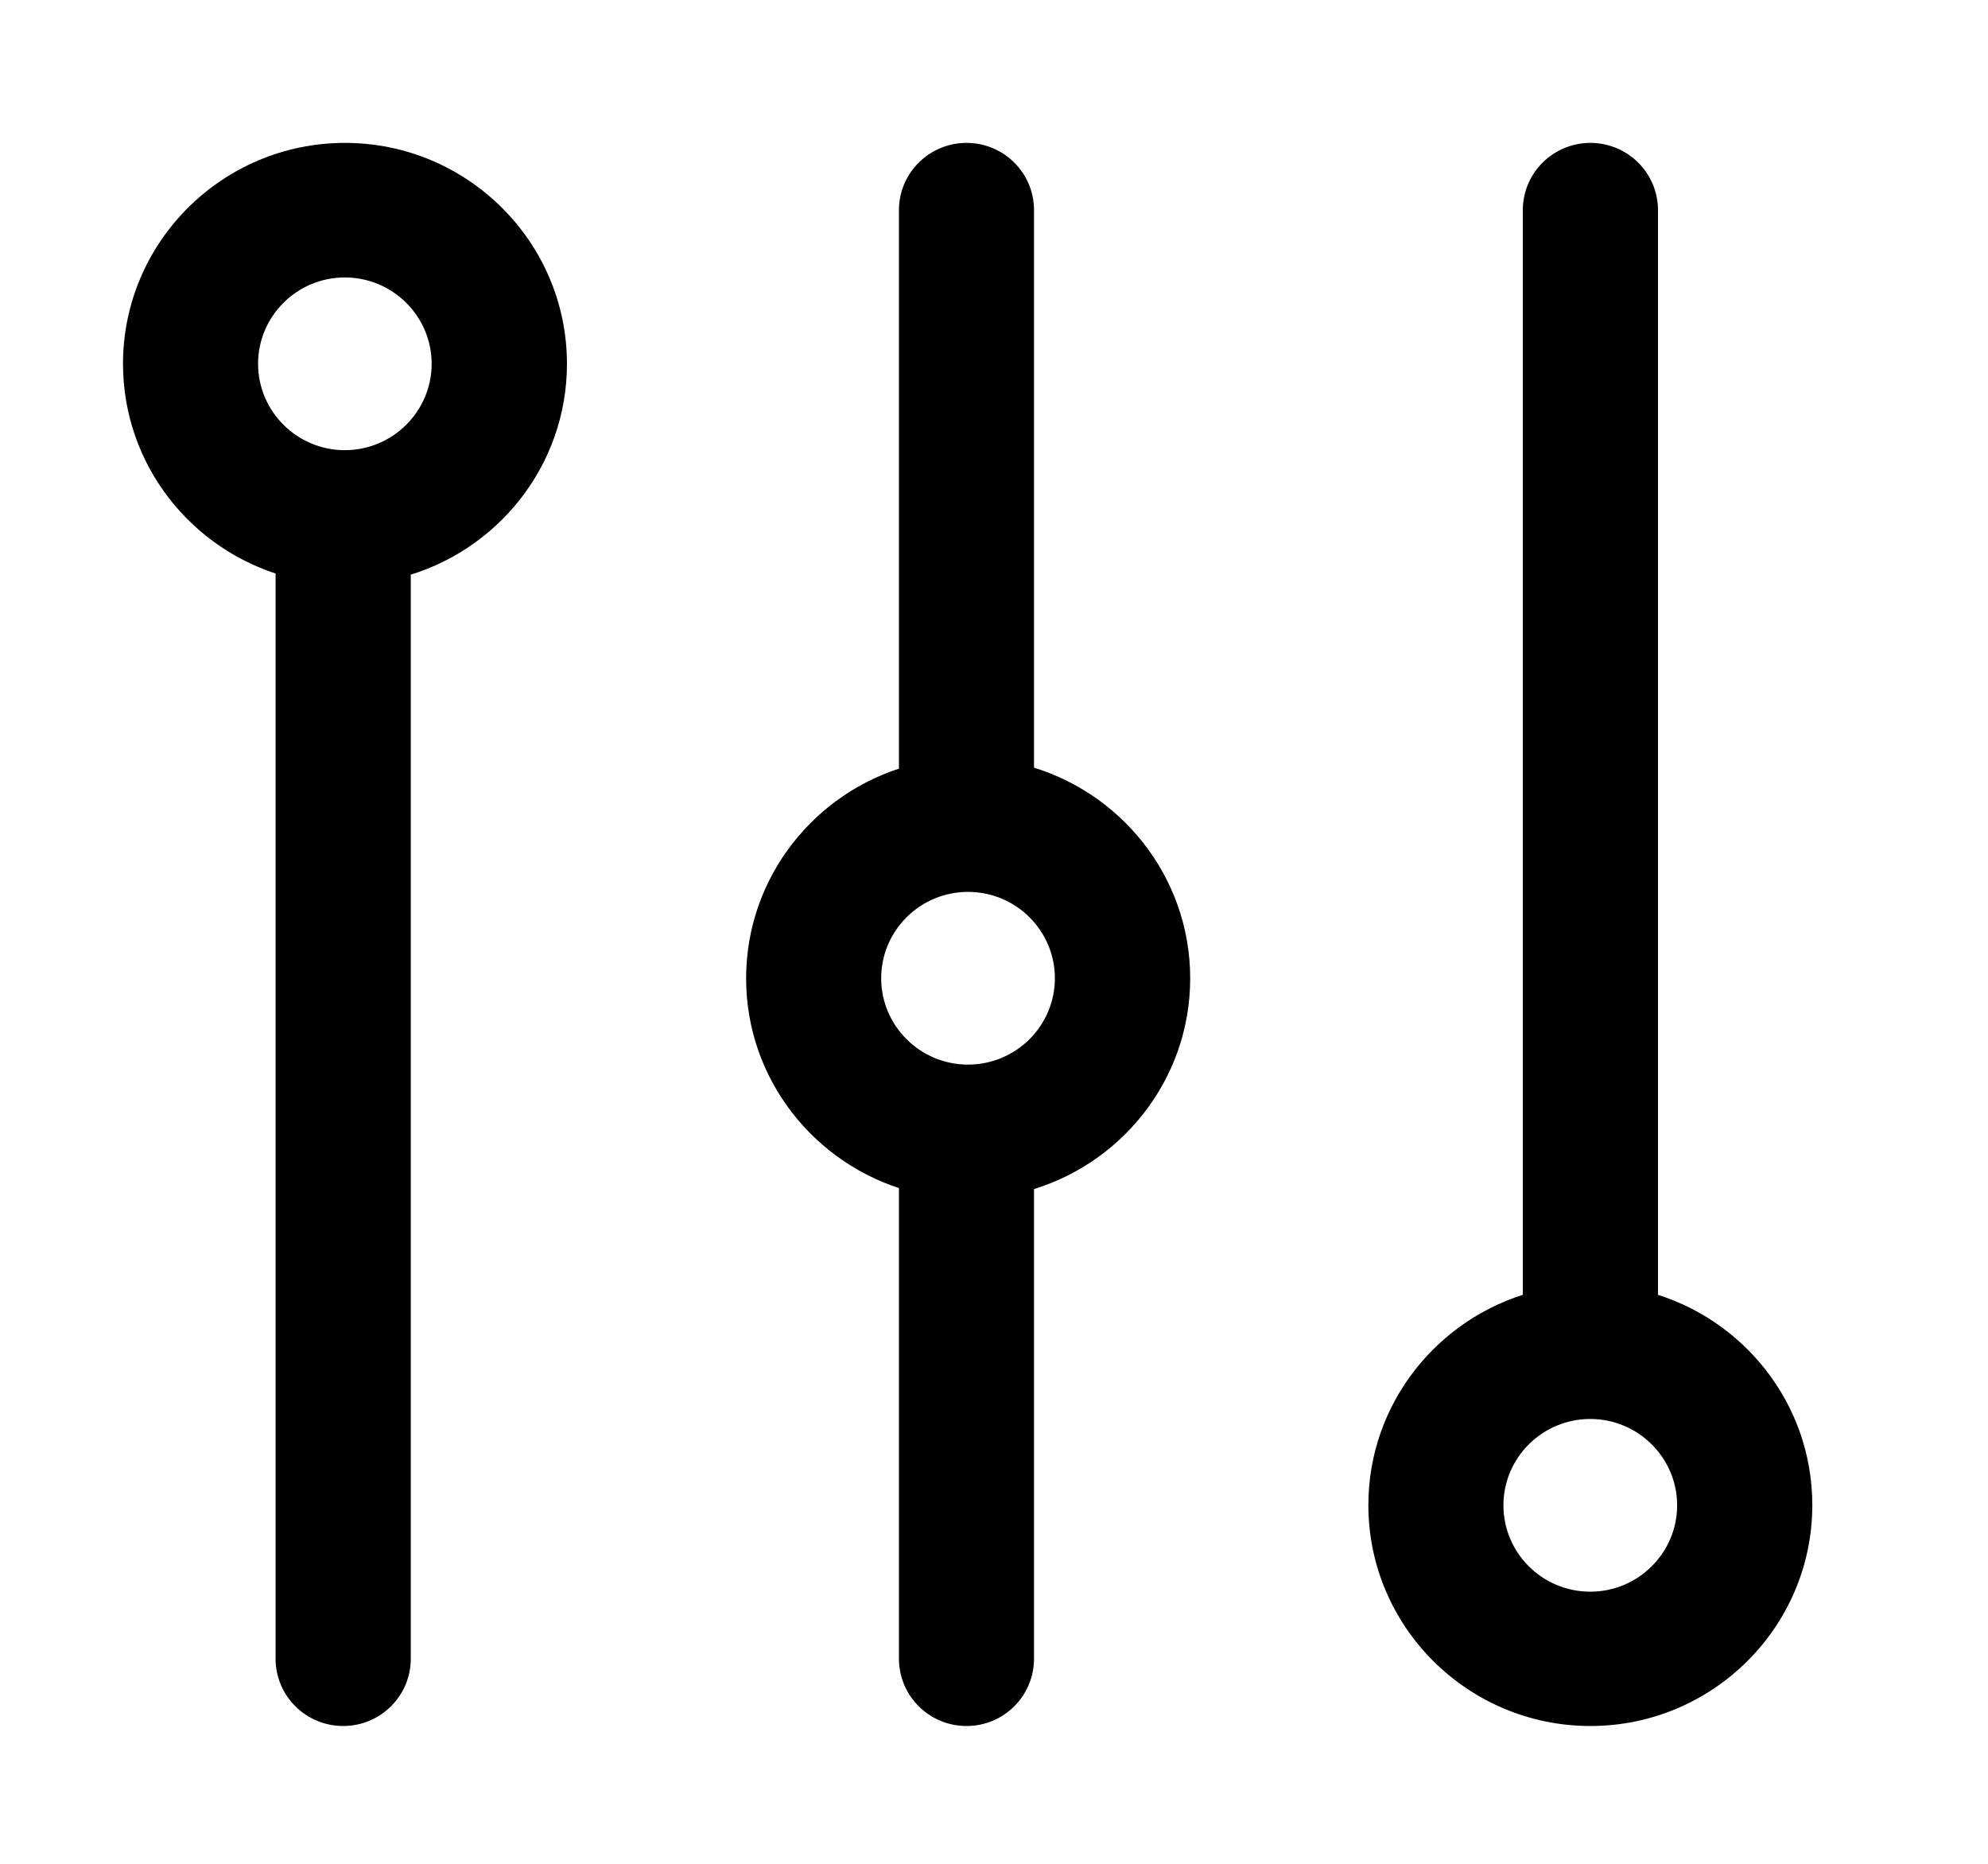 <svg width="16" height="15" viewBox="0 0 16 15" fill="none" xmlns="http://www.w3.org/2000/svg">
<path fill-rule="evenodd" clip-rule="evenodd" d="M1.977 2.928C1.977 2.489 2.335 2.133 2.775 2.133C3.216 2.133 3.574 2.489 3.574 2.928C3.574 3.366 3.216 3.723 2.775 3.723C2.335 3.723 1.977 3.366 1.977 2.928ZM2.318 13.35C2.318 13.593 2.517 13.791 2.762 13.791C3.007 13.791 3.206 13.593 3.206 13.35V4.549C3.928 4.359 4.463 3.706 4.463 2.928C4.463 2.003 3.706 1.25 2.776 1.25C1.846 1.25 1.09 2.003 1.09 2.928C1.09 3.695 1.611 4.342 2.318 4.542V13.35Z" fill="black"/>
<path d="M3.206 4.549L3.181 4.452L3.106 4.472V4.549H3.206ZM2.318 4.542H2.418V4.466L2.346 4.445L2.318 4.542ZM2.077 2.928C2.077 2.545 2.39 2.233 2.775 2.233V2.033C2.28 2.033 1.877 2.434 1.877 2.928H2.077ZM2.775 2.233C3.161 2.233 3.474 2.545 3.474 2.928H3.674C3.674 2.434 3.271 2.033 2.775 2.033V2.233ZM3.474 2.928C3.474 3.31 3.161 3.623 2.775 3.623V3.823C3.271 3.823 3.674 3.422 3.674 2.928H3.474ZM2.775 3.623C2.39 3.623 2.077 3.31 2.077 2.928H1.877C1.877 3.422 2.28 3.823 2.775 3.823V3.623ZM2.218 13.35C2.218 13.649 2.462 13.891 2.762 13.891V13.691C2.572 13.691 2.418 13.538 2.418 13.35H2.218ZM2.762 13.891C3.062 13.891 3.306 13.649 3.306 13.35H3.106C3.106 13.538 2.953 13.691 2.762 13.691V13.891ZM3.306 13.35V4.549H3.106V13.35H3.306ZM3.232 4.646C3.996 4.445 4.563 3.753 4.563 2.928H4.363C4.363 3.658 3.86 4.274 3.181 4.452L3.232 4.646ZM4.563 2.928C4.563 1.947 3.761 1.15 2.776 1.15V1.35C3.652 1.35 4.363 2.058 4.363 2.928H4.563ZM2.776 1.15C1.792 1.15 0.99 1.947 0.99 2.928H1.19C1.19 2.058 1.901 1.35 2.776 1.35V1.15ZM0.99 2.928C0.99 3.742 1.542 4.427 2.291 4.638L2.346 4.445C1.679 4.258 1.19 3.649 1.19 2.928H0.99ZM2.218 4.542V13.35H2.418V4.542H2.218Z" fill="black"/>
<path fill-rule="evenodd" clip-rule="evenodd" d="M8.59 7.873C8.59 8.311 8.232 8.668 7.791 8.668C7.351 8.668 6.992 8.311 6.992 7.873C6.992 7.435 7.351 7.078 7.791 7.078C8.232 7.078 8.59 7.435 8.59 7.873ZM7.779 1.25C7.533 1.25 7.335 1.448 7.335 1.691V6.26C6.627 6.459 6.105 7.106 6.105 7.874C6.105 8.641 6.627 9.289 7.335 9.488V13.349C7.335 13.593 7.533 13.791 7.779 13.791C8.024 13.791 8.222 13.593 8.222 13.349V9.494C8.944 9.304 9.479 8.651 9.479 7.874C9.479 7.097 8.944 6.443 8.222 6.253V1.691C8.222 1.448 8.024 1.25 7.779 1.25Z" fill="black"/>
<path d="M7.335 6.26L7.362 6.356L7.435 6.336V6.26H7.335ZM7.335 9.488H7.435V9.412L7.362 9.391L7.335 9.488ZM8.222 9.494L8.197 9.398L8.122 9.417V9.494H8.222ZM8.222 6.253H8.122V6.33L8.197 6.35L8.222 6.253ZM8.49 7.873C8.49 8.256 8.177 8.568 7.791 8.568V8.768C8.286 8.768 8.69 8.367 8.69 7.873H8.49ZM7.791 8.568C7.405 8.568 7.092 8.256 7.092 7.873H6.892C6.892 8.367 7.296 8.768 7.791 8.768V8.568ZM7.092 7.873C7.092 7.49 7.405 7.178 7.791 7.178V6.978C7.296 6.978 6.892 7.379 6.892 7.873H7.092ZM7.791 7.178C8.177 7.178 8.49 7.49 8.49 7.873H8.69C8.69 7.379 8.286 6.978 7.791 6.978V7.178ZM7.779 1.15C7.479 1.15 7.235 1.392 7.235 1.691H7.435C7.435 1.503 7.588 1.35 7.779 1.35V1.15ZM7.235 1.691V6.26H7.435V1.691H7.235ZM7.308 6.164C6.558 6.374 6.005 7.06 6.005 7.874H6.205C6.205 7.153 6.695 6.544 7.362 6.356L7.308 6.164ZM6.005 7.874C6.005 8.688 6.558 9.373 7.308 9.584L7.362 9.391C6.695 9.204 6.205 8.595 6.205 7.874H6.005ZM7.235 9.488V13.349H7.435V9.488H7.235ZM7.235 13.349C7.235 13.649 7.479 13.891 7.779 13.891V13.691C7.588 13.691 7.435 13.538 7.435 13.349H7.235ZM7.779 13.891C8.079 13.891 8.322 13.649 8.322 13.349H8.122C8.122 13.538 7.969 13.691 7.779 13.691V13.891ZM8.322 13.349V9.494H8.122V13.349H8.322ZM8.248 9.591C9.012 9.39 9.579 8.698 9.579 7.874H9.379C9.379 8.604 8.876 9.219 8.197 9.398L8.248 9.591ZM9.579 7.874C9.579 7.05 9.012 6.358 8.248 6.157L8.197 6.35C8.876 6.529 9.379 7.144 9.379 7.874H9.579ZM8.322 6.253V1.691H8.122V6.253H8.322ZM8.322 1.691C8.322 1.392 8.079 1.15 7.779 1.15V1.35C7.969 1.35 8.122 1.503 8.122 1.691H8.322Z" fill="black"/>
<path fill-rule="evenodd" clip-rule="evenodd" d="M12.799 12.91C12.358 12.91 12 12.553 12 12.115C12 11.677 12.358 11.32 12.799 11.32C13.239 11.32 13.598 11.677 13.598 12.115C13.598 12.553 13.239 12.91 12.799 12.91ZM13.243 10.496V1.692C13.243 1.448 13.045 1.25 12.8 1.25C12.555 1.25 12.356 1.448 12.356 1.692V10.496C11.641 10.691 11.113 11.341 11.113 12.113C11.113 13.039 11.87 13.791 12.8 13.791C13.73 13.791 14.486 13.039 14.486 12.113C14.486 11.341 13.958 10.691 13.243 10.496Z" fill="black"/>
<path d="M12.356 10.496L12.382 10.592L12.456 10.572V10.496H12.356ZM12.799 12.81C12.413 12.81 12.1 12.498 12.1 12.115H11.9C11.9 12.609 12.303 13.01 12.799 13.01V12.81ZM12.1 12.115C12.1 11.732 12.413 11.42 12.799 11.42V11.22C12.303 11.22 11.9 11.621 11.9 12.115H12.1ZM12.799 11.42C13.184 11.42 13.498 11.732 13.498 12.115H13.698C13.698 11.621 13.294 11.22 12.799 11.22V11.42ZM13.498 12.115C13.498 12.498 13.184 12.81 12.799 12.81V13.01C13.294 13.01 13.698 12.609 13.698 12.115H13.498ZM13.344 10.496V1.692H13.143V10.496H13.344ZM13.344 1.692C13.344 1.392 13.1 1.15 12.8 1.15V1.35C12.99 1.35 13.143 1.504 13.143 1.692H13.344ZM12.8 1.15C12.5 1.15 12.256 1.392 12.256 1.692H12.456C12.456 1.504 12.609 1.35 12.8 1.35V1.15ZM12.256 1.692V10.496H12.456V1.692H12.256ZM12.33 10.399C11.573 10.605 11.013 11.294 11.013 12.113H11.213C11.213 11.388 11.709 10.776 12.382 10.592L12.33 10.399ZM11.013 12.113C11.013 13.094 11.815 13.891 12.8 13.891V13.691C11.925 13.691 11.213 12.983 11.213 12.113H11.013ZM12.8 13.891C13.784 13.891 14.586 13.094 14.586 12.113H14.386C14.386 12.983 13.675 13.691 12.8 13.691V13.891ZM14.586 12.113C14.586 11.294 14.027 10.605 13.27 10.399L13.217 10.592C13.89 10.776 14.386 11.388 14.386 12.113H14.586Z" fill="black"/>
</svg>
